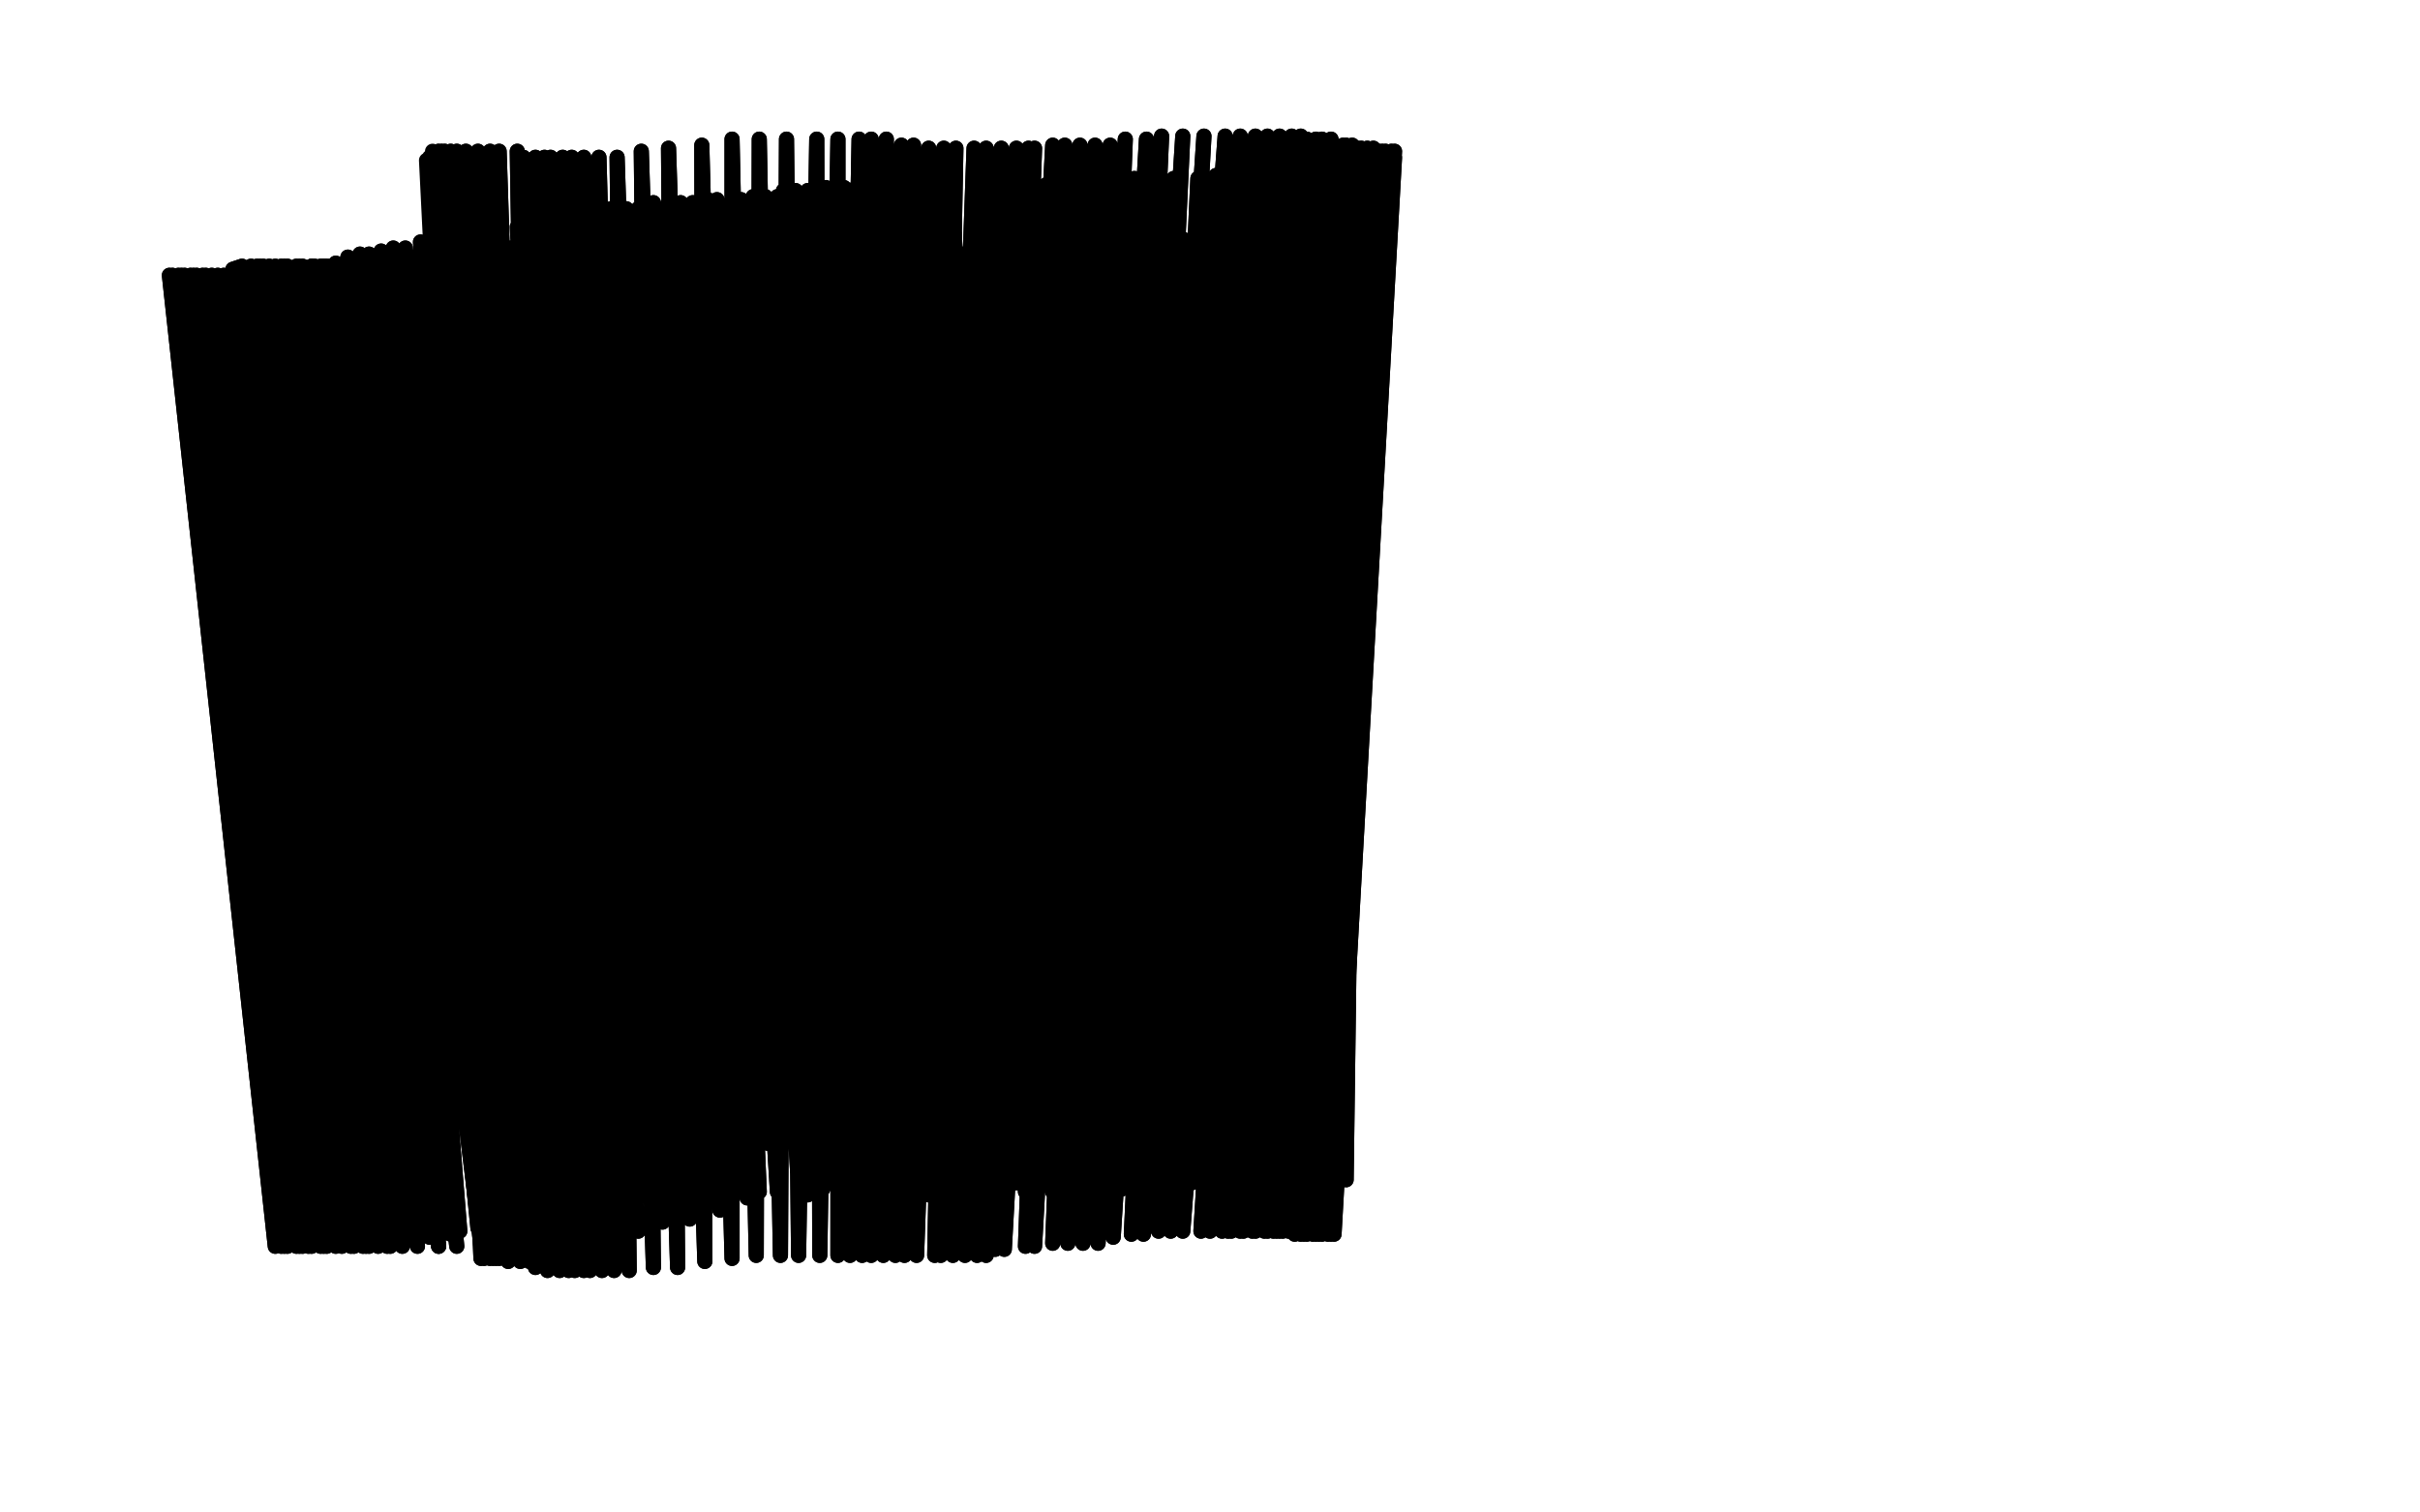 <?xml version="1.0" standalone="no"?>
<!DOCTYPE svg PUBLIC "-//W3C//DTD SVG 1.1//EN"
"http://www.w3.org/Graphics/SVG/1.1/DTD/svg11.dtd">

<svg width="800" height="500" version="1.1" xmlns="http://www.w3.org/2000/svg" xmlns:xlink="http://www.w3.org/1999/xlink" style="stroke-antialiasing: false"><desc>This SVG has been created on https://colorillo.com/</desc><rect x='0' y='0' width='800' height='500' style='fill: rgb(255,255,255); stroke-width:0' /><polyline points="80,88 77,89 77,89 115,367 115,367 78,89 78,89 115,367 115,367 80,89 115,367 81,89 115,367 82,89 115,367 83,89 115,367 85,89 112,367 86,89 112,367 87,89 112,367 87,89 113,367 89,89 113,367 89,89 112,367 89,89 111,367 89,89 109,367 89,89 108,367 89,89 107,367 89,89 106,367 89,88 106,367 89,88 104,367 89,88 103,367 89,88 102,367 89,88 100,367 89,88 99,367 89,88 98,367 87,88 95,367 87,88 94,367 86,88 93,367 85,88 91,367 83,88 90,367 82,89 89,367 81,89 89,367 80,89 89,367 80,89 87,367 78,89 87,367 80,89 87,367 80,89 89,367 81,89 89,367 81,89 90,367 82,89 90,367 83,89 91,367 83,89 93,367 86,89 93,367 86,89 94,367 87,89 94,367 89,89 95,367 90,89 98,367 91,88 99,367 93,88 100,367 94,88 102,367 95,88 103,367 98,88 103,367 99,88 104,367 100,88 106,367 103,88 107,368 103,88 108,368 104,88 108,368 106,88 109,368 108,88 111,369 108,88 112,369 109,88 112,369 111,88 113,369 111,88 115,369 112,88 116,369 113,88 116,369 115,88 117,369 116,88 119,369 117,88 120,370 119,88 121,370 120,88 121,370 121,88 122,370 122,88 124,370 125,88 126,370 126,88 128,370 128,88 129,370 129,88 130,370 130,87 133,370 132,87 134,370 134,87 135,370 135,85 137,370 137,85 138,370 139,85 139,370 141,85 141,370 142,84 142,370 142,84 143,370 145,84 145,370 146,84 146,370 147,84 147,370 147,84 149,370 150,83 149,370 150,83 150,370 151,83 151,370 152,83 152,370 154,83 154,370 155,83 155,370 158,83 158,370 159,83 159,370 159,83 160,370 162,83 162,370 163,83 163,370 163,83 164,370 164,83 165,370 165,83 165,370 167,82 167,370 167,82 168,370 168,82 169,370 169,82 171,372 171,82 172,372 172,82 173,372 172,82 175,372 173,82 175,372 175,82 177,372 177,82 178,372 178,82 181,373 180,82 182,373 182,82 184,373 185,82 186,373 188,82 189,373 189,80 190,373 191,80 193,374 193,80 194,374 195,80 197,374 198,80 199,374 199,80 201,374 202,80 203,374 203,80 204,376 204,80 207,376 207,80 210,376 210,80 212,376 212,80 216,376 214,80 219,376 217,80 220,376 220,80 223,376 223,80 224,376 224,80 227,376 227,80 229,377 228,80 231,377 229,80 232,377 232,80 234,377 233,80 236,377 236,80 237,377 237,80 240,377 238,80 241,377 240,80 242,378 242,80 245,378 245,80 246,378 246,80 249,378 249,80 251,378 251,80 254,378 254,80 257,378 258,80 259,378 260,80 263,378 263,80 266,378 267,80 268,378 270,80 272,378 272,80 276,380 277,80 280,380 280,80 283,380 283,80 285,380 286,82 289,381 289,82 292,381 293,82 296,382 297,82 299,382 299,83 302,382 302,83 306,383 306,83 309,383 309,83 311,383 311,83 312,383 314,84 315,383 315,84 316,385 318,84 319,385 319,84 320,385 320,84 322,385 322,85 324,386 324,85 326,386 326,85 327,386 328,85 329,386 329,85 332,386 332,87 333,386 336,87 337,386 339,87 341,387 342,87 344,387 345,87 346,387 349,87 349,387 352,87 353,387 354,87 355,387 358,87 358,387 359,87 361,387 362,87 363,387 365,87 365,389 367,87 367,389 370,87 370,389 372,87 371,389 374,87 374,389 378,87 376,389 380,87 379,389 383,87 381,389 385,87 383,389 388,87 387,389 392,87 389,389 396,87 392,389 398,87 396,389 401,87 398,389 404,87 402,389 406,87 405,389 407,87 406,389 410,87 409,389 413,87 411,390 415,87 414,390 418,87 417,390 421,87 419,390 423,87 422,390 427,87 424,390 430,87 427,390 432,87 430,390 436,87 432,390 439,87 435,390 441,87 437,390 443,87 439,390 445,87 441,390 447,87 443,390 448,87 444,390 449,85 444,390 449,85 445,390 449,84 445,390 449,83 445,390 448,83 445,390 447,82 445,390 445,82 444,390 444,82 443,390 443,82 441,390 440,82 440,390 437,82 439,390 435,80 437,390 432,80 435,390 428,80 434,390 426,80 431,390 423,80 428,390 421,80 427,390 418,80 424,390 415,80 422,390 413,80 419,390 411,80 418,390 409,80 415,390 407,80 413,390 405,80 410,390 402,80 407,390 400,79 405,390 396,79 402,390 391,79 398,390 387,79 394,390 381,79 389,390 375,79 384,390 371,79 380,391 366,80 375,391 361,80 371,393 355,82 366,393 350,82 362,394 345,82 357,394 340,83 353,394 336,83 348,394 329,83 342,394 326,83 339,394 322,83 332,395 316,83 328,395 311,83 323,395 306,83 319,395 299,83 314,395 293,82 307,395 285,82 301,395 277,80 294,395 268,80 286,395 258,80 279,395 247,80 267,395 237,80 258,395 225,80 247,396 214,82 238,400" style="fill: none; stroke: #000000; stroke-width: 5; stroke-linejoin: round; stroke-linecap: round; stroke-antialiasing: false; stroke-antialias: 0; opacity: 1.0"/>
<polyline points="190,411 155,88 184,411 150,88 177,411 142,88 171,412 134,89 165,412 128,89 159,412 120,89 151,412 113,91 145,412" style="fill: none; stroke: #000000; stroke-width: 5; stroke-linejoin: round; stroke-linecap: round; stroke-antialiasing: false; stroke-antialias: 0; opacity: 1.0"/>
<polyline points="238,400 203,83 228,403 193,84 219,404 184,85 211,407 177,87 203,408 169,87 197,409 163,87 190,411" style="fill: none; stroke: #000000; stroke-width: 5; stroke-linejoin: round; stroke-linecap: round; stroke-antialiasing: false; stroke-antialias: 0; opacity: 1.0"/>
<polyline points="145,412 107,91 138,412 100,91 133,412 94,91 128,412 89,91 122,412 85,91 120,412 81,91 116,412 78,91 113,412 74,91 111,412 72,91 108,412 70,91 106,412 68,91 103,412 67,91 102,412 65,91 100,412 63,91 98,412 61,91 95,412 60,91 94,412 59,91 93,412 57,91 91,412 56,91 91,412 56,91 93,412 57,91 95,412 60,91 99,412 64,91 103,412 67,91 107,412 72,91 111,412 76,91 113,412 81,91 117,412 86,91 121,412 91,91 125,412 98,89 129,412 103,88 133,411 107,88 138,409 111,87 142,409 115,85 146,408 119,84 149,408 122,84 152,407 126,83 158,406 130,82 160,406 134,82 164,406 139,80 168,404 143,79 172,404 147,79 176,403 151,78 180,403 158,76 185,402 164,75 190,400 171,75 195,400 182,71 206,398 188,70 211,396 193,70 217,396 198,69 221,396 202,69 227,395 207,69 231,395 211,69 234,395 216,67 237,395 221,67 241,394 225,67 245,394 229,67 249,394 234,66 251,394 237,66 257,394 245,66 264,393 249,65 268,393 253,65 272,393 257,65 276,391 259,63 280,391 263,63 283,391 267,63 285,391 270,63 288,391 273,62 290,391 279,62 294,391 283,62 298,391 286,62 303,391 290,62 307,391 296,62 311,391 302,62 316,391 307,62 320,391 315,62 326,391 322,62 329,391 327,61 336,391 333,61 341,391 341,61 346,391 346,61 350,391 353,61 355,391 358,61 359,391 363,61 363,391 368,61 367,391 375,59 371,391 380,59 376,391 388,59 381,391 396,59 387,391 402,58 394,391 407,58 400,393 413,58 405,393 418,58 410,393 422,57 413,394 426,57 417,394 430,57 421,395 432,57 423,396 436,57 427,398 440,57 430,400 443,57 432,402 447,56 436,403 450,56 437,404 454,54 440,406 457,53 441,407 458,53 441,407 460,52 441,408 461,52 441,408 461,50 441,408 461,50 440,408 461,50 439,408 461,50 437,408 461,50 436,408 461,50 435,408 460,50 434,408 458,50 432,408 458,50 431,408 457,50 430,408 457,50 428,408 456,50 427,407 454,49 426,407 452,49 424,407 450,49 423,407 449,49 422,407 448,49 421,407 447,48 419,407 445,48 418,407 444,48 415,407 441,48 414,407 440,46 411,407 437,46 410,407 435,46 407,407 432,46 406,407 430,45 404,407 427,45 400,407 423,45 397,407 419,45 391,407 415,45 387,407 410,45 383,407 405,45 378,408 398,45 374,408 391,45 368,409 384,45 363,411 379,46 358,411 372,46 353,411 367,48 348,411 362,48 342,412 357,48 339,412 352,48 332,413 348,48 329,413 342,49 326,415 340,49 323,415 336,49 319,415 331,49 315,415 326,49 311,415 322,49 309,415 316,49 303,415 312,49 299,415 307,49 296,415 302,48 292,415 298,48 288,415 293,46 285,415 288,46 281,415 284,46 277,415 277,46 271,415 270,46 264,415 260,46 258,415 251,46 250,415 242,46 242,416 232,48 233,417 221,49 224,419 212,50 216,419 204,52 208,420 198,52 203,420 193,52 199,420 189,52 195,420 186,52 193,420 182,52 190,420 180,52 188,420 177,52 185,420 173,52 181,420 171,50 177,419 165,50 175,417 162,50 172,417 158,50 168,417 154,50 165,416 151,50 164,416 149,50 163,416 147,50 162,416 146,50 160,416 145,50 159,416" style="fill: none; stroke: #000000; stroke-width: 5; stroke-linejoin: round; stroke-linecap: round; stroke-antialiasing: false; stroke-antialias: 0; opacity: 1.0"/>
<polyline points="80,88 77,89 77,89 115,367 115,367 78,89 78,89 115,367 80,89 115,367 81,89 115,367 82,89 115,367 83,89 115,367 85,89 112,367 86,89 112,367 87,89 112,367 87,89 113,367 89,89 113,367 89,89 112,367 89,89 111,367 89,89 109,367 89,89 108,367 89,89 107,367 89,89 106,367 89,88 106,367 89,88 104,367 89,88 103,367 89,88 102,367 89,88 100,367 89,88 99,367 89,88 98,367 87,88 95,367 87,88 94,367 86,88 93,367 85,88 91,367 83,88 90,367 82,89 89,367 81,89 89,367 80,89 89,367 80,89 87,367 78,89 87,367 80,89 87,367 80,89 89,367 81,89 89,367 81,89 90,367 82,89 90,367 83,89 91,367 83,89 93,367 86,89 93,367 86,89 94,367 87,89 94,367 89,89 95,367 90,89 98,367 91,88 99,367 93,88 100,367 94,88 102,367 95,88 103,367 98,88 103,367 99,88 104,367 100,88 106,367 103,88 107,368 103,88 108,368 104,88 108,368 106,88 109,368 108,88 111,369 108,88 112,369 109,88 112,369 111,88 113,369 111,88 115,369 112,88 116,369 113,88 116,369 115,88 117,369 116,88 119,369 117,88 120,370 119,88 121,370 120,88 121,370 121,88 122,370 122,88 124,370 125,88 126,370 126,88 128,370 128,88 129,370 129,88 130,370 130,87 133,370 132,87 134,370 134,87 135,370 135,85 137,370 137,85 138,370 139,85 139,370 141,85 141,370 142,84 142,370 142,84 143,370 145,84 145,370 146,84 146,370 147,84 147,370 147,84 149,370 150,83 149,370 150,83 150,370 151,83 151,370 152,83 152,370 154,83 154,370 155,83 155,370 158,83 158,370 159,83 159,370 159,83 160,370 162,83 162,370 163,83 163,370 163,83 164,370 164,83 165,370 165,83 165,370 167,82 167,370 167,82 168,370 168,82 169,370 169,82 171,372 171,82 172,372 172,82 173,372 172,82 175,372 173,82 175,372 175,82 177,372 177,82 178,372 178,82 181,373 180,82 182,373 182,82 184,373 185,82 186,373 188,82 189,373 189,80 190,373 191,80 193,374 193,80 194,374 195,80 197,374 198,80 199,374 199,80 201,374 202,80 203,374 203,80 204,376 204,80 207,376 207,80 210,376 210,80 212,376 212,80 216,376 214,80 219,376 217,80 220,376 220,80 223,376 223,80 224,376 224,80 227,376 227,80 229,377 228,80 231,377 229,80 232,377 232,80 234,377 233,80 236,377 236,80 237,377 237,80 240,377 238,80 241,377 240,80 242,378 242,80 245,378 245,80 246,378 246,80 249,378 249,80 251,378 251,80 254,378 254,80 257,378 258,80 259,378 260,80 263,378 263,80 266,378 267,80 268,378 270,80 272,378 272,80 276,380 277,80 280,380 280,80 283,380 283,80 285,380 286,82 289,381 289,82 292,381 293,82 296,382 297,82 299,382 299,83 302,382 302,83 306,383 306,83 309,383 309,83 311,383 311,83 312,383 314,84 315,383 315,84 316,385 318,84 319,385 319,84 320,385 320,84 322,385 322,85 324,386 324,85 326,386 326,85 327,386 328,85 329,386 329,85 332,386 332,87 333,386 336,87 337,386 339,87 341,387 342,87 344,387 345,87 346,387 349,87 349,387 352,87 353,387 354,87 355,387 358,87 358,387 359,87 361,387 362,87 363,387 365,87 365,389 367,87 367,389 370,87 370,389 372,87 371,389 374,87 374,389 378,87 376,389 380,87 379,389 383,87 381,389 385,87 383,389 388,87 387,389 392,87 389,389 396,87 392,389 398,87 396,389 401,87 398,389 404,87 402,389 406,87 405,389 407,87 406,389 410,87 409,389 413,87 411,390 415,87 414,390 418,87 417,390 421,87 419,390 423,87 422,390 427,87 424,390 430,87 427,390 432,87 430,390 436,87 432,390 439,87 435,390 441,87 437,390 443,87 439,390 445,87 441,390 447,87 443,390 448,87 444,390 449,85 444,390 449,85 445,390 449,84 445,390 449,83 445,390 448,83 445,390 447,82 445,390 445,82 444,390 444,82 443,390 443,82 441,390 440,82 440,390 437,82 439,390 435,80 437,390 432,80 435,390 428,80 434,390 426,80 431,390 423,80 428,390 421,80 427,390 418,80 424,390 415,80 422,390 413,80 419,390 411,80 418,390 409,80 415,390 407,80 413,390 405,80 410,390 402,80 407,390 400,79 405,390 396,79 402,390 391,79 398,390 387,79 394,390 381,79 389,390 375,79 384,390 371,79 380,391 366,80 375,391 361,80 371,393 355,82 366,393 350,82 362,394 345,82 357,394 340,83 353,394 336,83 348,394 329,83 342,394 326,83 339,394 322,83 332,395 316,83 328,395 311,83 323,395 306,83 319,395 299,83 314,395 293,82 307,395 285,82 301,395 277,80 294,395 268,80 286,395 258,80 279,395 247,80 267,395 237,80 258,395 225,80 247,396 214,82 238,400 203,83 228,403 193,84 219,404 184,85 211,407 177,87 203,408 169,87 197,409 163,87 190,411 155,88 184,411 150,88 177,411 142,88 171,412 134,89 165,412 128,89 159,412 120,89 151,412 113,91 145,412 107,91 138,412 100,91 133,412 94,91 128,412 89,91 122,412 85,91 120,412 81,91 116,412 78,91 113,412 74,91 111,412 72,91 108,412 70,91 106,412 68,91 103,412 67,91 102,412 65,91 100,412 63,91 98,412 61,91 95,412 60,91 94,412 59,91 93,412 57,91 91,412 56,91 91,412 56,91 93,412 57,91 95,412 60,91 99,412 64,91 103,412 67,91 107,412 72,91 111,412 76,91 113,412 81,91 117,412 86,91 121,412 91,91 125,412 98,89 129,412 103,88 133,411 107,88 138,409 111,87 142,409 115,85 146,408 119,84 149,408 122,84 152,407 126,83 158,406 130,82 160,406 134,82 164,406 139,80 168,404 143,79 172,404 147,79 176,403 151,78 180,403 158,76 185,402 164,75 190,400 171,75 195,400 182,71 206,398 188,70 211,396 193,70 217,396 198,69 221,396 202,69 227,395 207,69 231,395 211,69 234,395 216,67 237,395 221,67 241,394 225,67 245,394 229,67 249,394 234,66 251,394 237,66 257,394 245,66 264,393 249,65 268,393 253,65 272,393 257,65 276,391 259,63 280,391 263,63 283,391 267,63 285,391 270,63 288,391 273,62 290,391 279,62 294,391 283,62 298,391 286,62 303,391 290,62 307,391 296,62 311,391 302,62 316,391 307,62 320,391 315,62 326,391 322,62 329,391 327,61 336,391 333,61 341,391 341,61 346,391 346,61 350,391 353,61 355,391 358,61 359,391 363,61 363,391 368,61 367,391 375,59 371,391 380,59 376,391 388,59 381,391 396,59 387,391 402,58 394,391 407,58 400,393 413,58 405,393 418,58 410,393 422,57 413,394 426,57 417,394 430,57 421,395 432,57 423,396 436,57 427,398 440,57 430,400 443,57 432,402 447,56 436,403 450,56 437,404 454,54 440,406 457,53 441,407 458,53 441,407 460,52 441,408 461,52 441,408 461,50 441,408 461,50 440,408 461,50 439,408 461,50 437,408 461,50 436,408 461,50 435,408 460,50 434,408 458,50 432,408 458,50 431,408 457,50 430,408 457,50 428,408 456,50 427,407 454,49 426,407 452,49 424,407 450,49 423,407 449,49 422,407 448,49 421,407 447,48 419,407 445,48 418,407 444,48 415,407 441,48 414,407 440,46 411,407 437,46 410,407 435,46 407,407 432,46 406,407 430,45 404,407 427,45 400,407 423,45 397,407 419,45 391,407 415,45 387,407 410,45 383,407 405,45 378,408 398,45 374,408 391,45 368,409 384,45 363,411 379,46 358,411 372,46 353,411 367,48 348,411 362,48 342,412 357,48 339,412 352,48 332,413 348,48 329,413 342,49 326,415 340,49 323,415 336,49 319,415 331,49 315,415 326,49 311,415 322,49 309,415 316,49 303,415 312,49 299,415 307,49 296,415 302,48 292,415 298,48 288,415 293,46 285,415 288,46 281,415 284,46 277,415 277,46 271,415 270,46 264,415 260,46 258,415 251,46 250,415 242,46 242,416 232,48 233,417 221,49 224,419 212,50 216,419 204,52 208,420 198,52 203,420 193,52 199,420 189,52 195,420 186,52 193,420 182,52 190,420 180,52 188,420 177,52 185,420 173,52 181,420 171,50 177,419 165,50 175,417 162,50 172,417 158,50 168,417 154,50 165,416 151,50 164,416 149,50 163,416 147,50 162,416 146,50 160,416 145,50 159,416 143,50 159,416 142,52 159,416 141,53 159,416" style="fill: none; stroke: #000000; stroke-width: 5; stroke-linejoin: round; stroke-linecap: round; stroke-antialiasing: false; stroke-antialias: 0; opacity: 1.0"/>
</svg>
